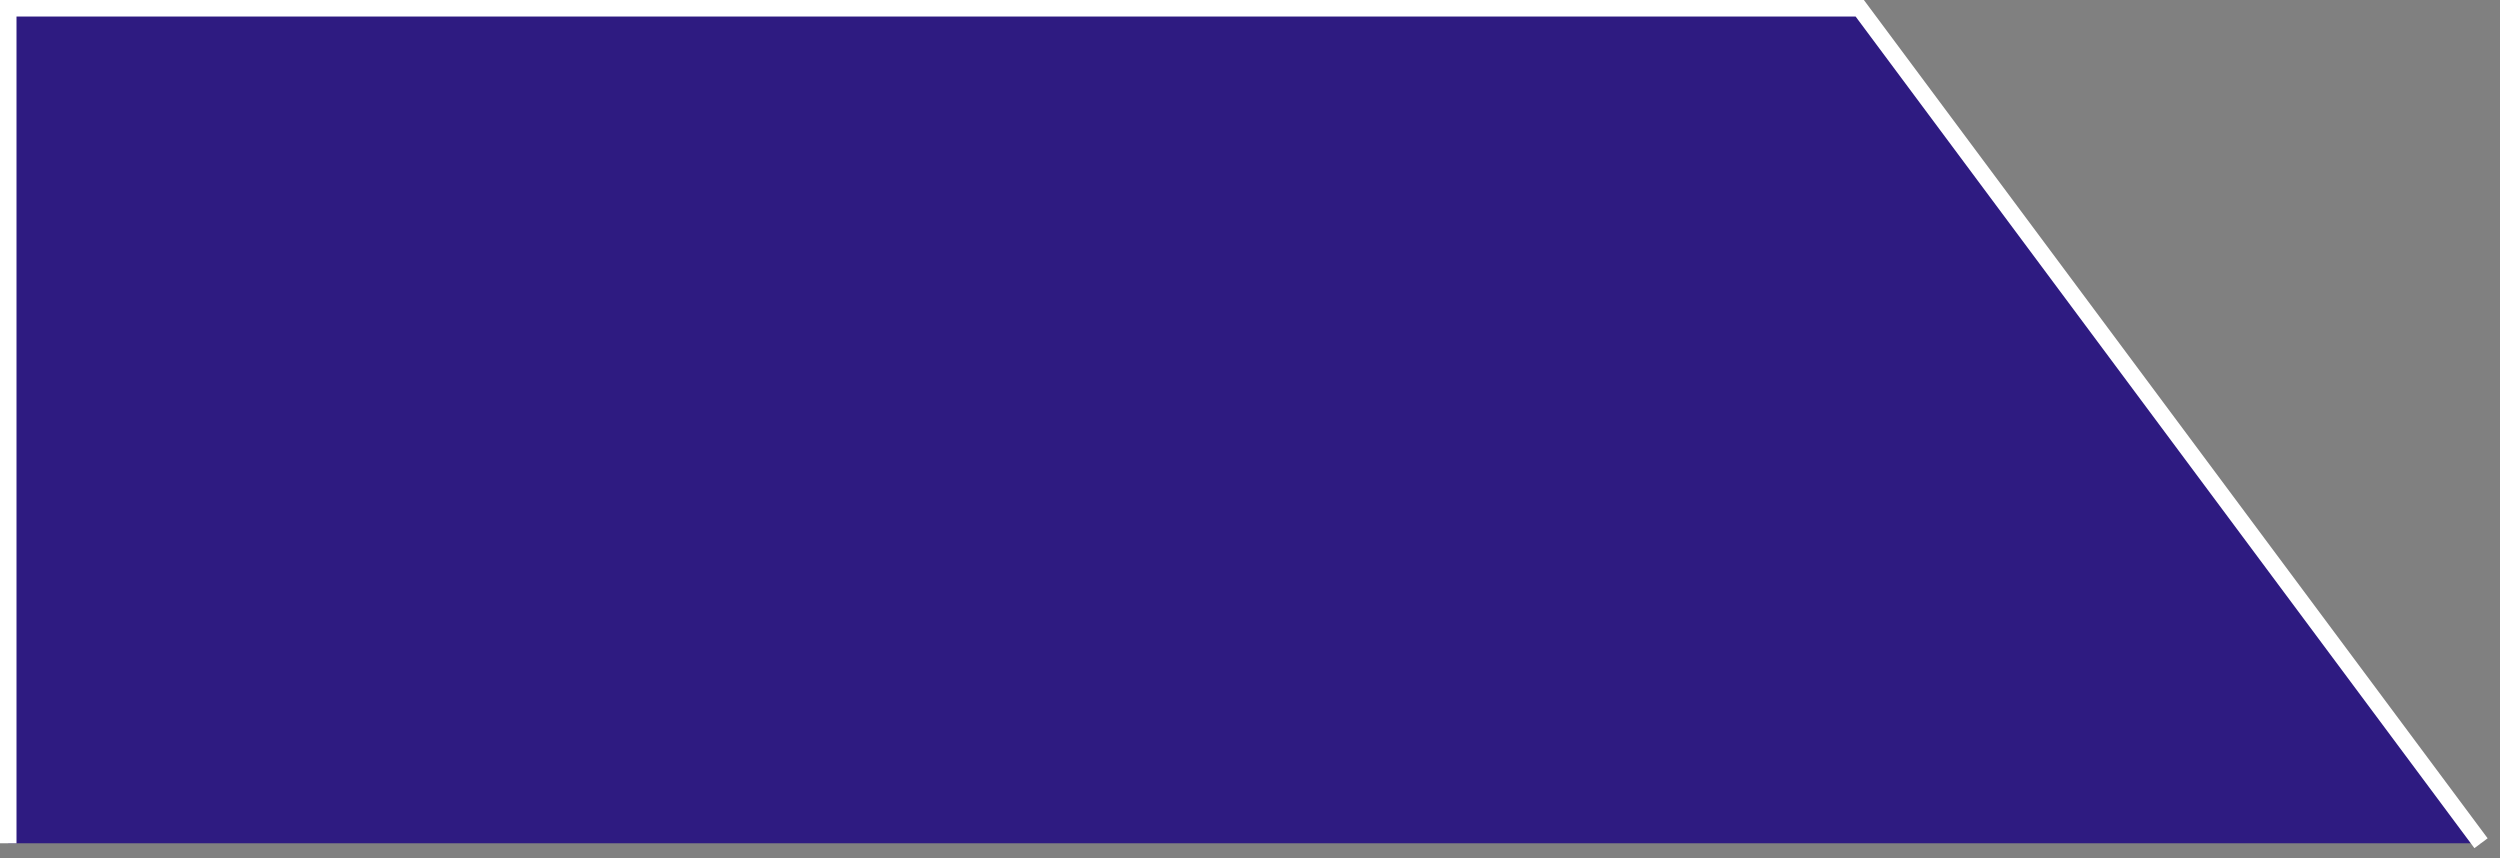 <?xml version="1.0" encoding="UTF-8"?> <!-- Generator: Adobe Illustrator 21.0.0, SVG Export Plug-In . SVG Version: 6.00 Build 0) --> <svg xmlns="http://www.w3.org/2000/svg" xmlns:xlink="http://www.w3.org/1999/xlink" id="Слой_1" x="0px" y="0px" viewBox="0 0 303 104" style="enable-background:new 0 0 303 104;" xml:space="preserve"><rect x="0" y="0" width="303" height="104" fill="#808080" stroke="none"/> <style type="text/css"> .st0{fill:#2E1B81;stroke:#FFFFFF;stroke-width:2;stroke-miterlimit:10;} </style> <polyline class="st0" points="300.7,102.2 225.4,1 1,1 1,102.2 "></polyline> </svg> 